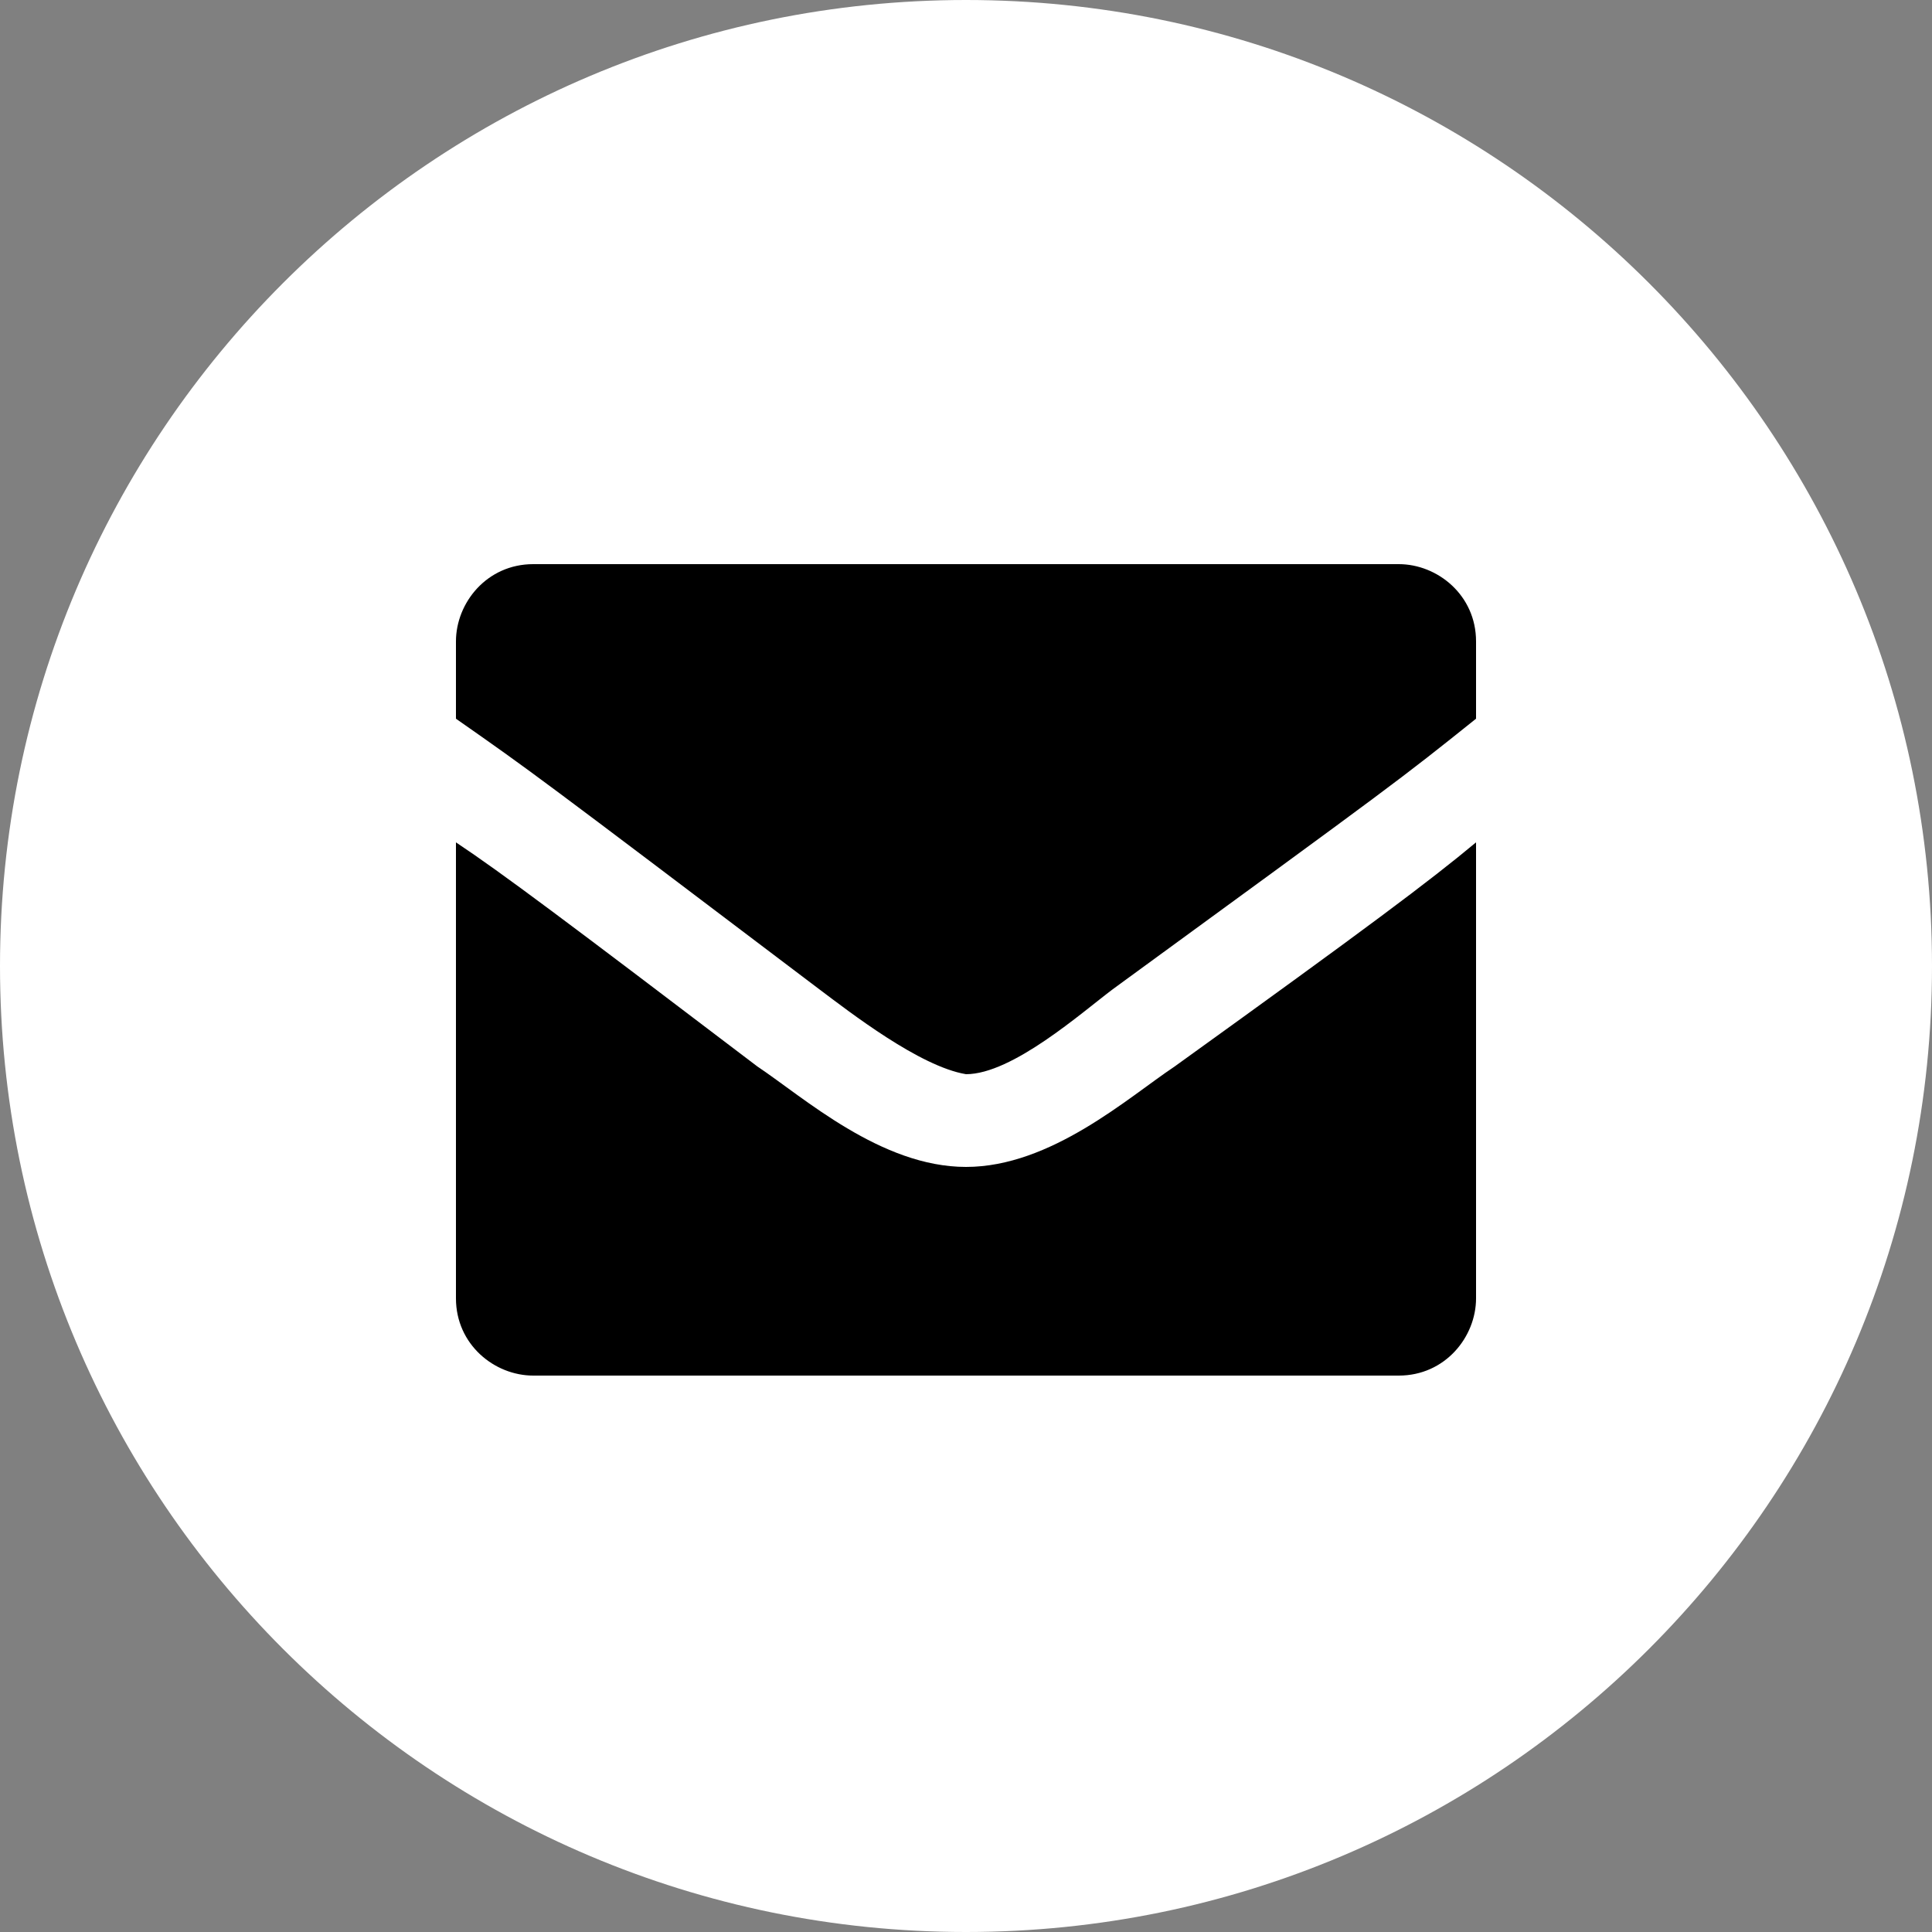 <?xml version="1.0" encoding="utf-8"?>
<!-- Generator: Adobe Illustrator 23.0.2, SVG Export Plug-In . SVG Version: 6.00 Build 0)  -->
<svg version="1.1" id="Ebene_1" xmlns="http://www.w3.org/2000/svg" xmlns:xlink="http://www.w3.org/1999/xlink" x="0px" y="0px"
	 width="25px" height="25px" viewBox="0 0 25 25" style="enable-background:new 0 0 25 25;" xml:space="preserve">
<rect x="0" y="0" width="25" height="25" fill="#808080" stroke="none"/>
<style type="text/css">
	.st0{fill:#FFFFFF;}
	.st1{display:none;}
	.st2{display:inline;fill:#1A1A18;}
	.st3{display:inline;fill:none;}
	.st4{display:inline;fill:#FFFFFF;}
	.st5{display:inline;}
	.st6{clip-path:url(#SVGID_2_);fill:#FFFFFF;}
	.st7{clip-path:url(#SVGID_4_);fill:#FFFFFF;}
	.st8{clip-path:url(#SVGID_6_);fill:#FFFFFF;}
	.st9{clip-path:url(#SVGID_8_);fill:#FFFFFF;}
	.st10{clip-path:url(#SVGID_10_);fill:#FFFFFF;}
</style>
<g>
	<path class="st0" d="M12.5,25C19.4,25,25,19.4,25,12.5S19.4,0,12.5,0S0,5.6,0,12.5S5.6,25,12.5,25"/>
	<path d="M10.6,12.8C6.9,10,6.9,10,5.9,9.3v-1c0-0.5,0.4-1,1-1h11.2c0.5,0,1,0.4,1,1v1c-1,0.8-1,0.8-4.7,3.5
		c-0.4,0.3-1.3,1.1-1.9,1.1C11.9,13.8,11,13.1,10.6,12.8"/>
	<path d="M19.1,10.9v5.9c0,0.5-0.4,1-1,1H6.9c-0.5,0-1-0.4-1-1v-5.9c0.6,0.4,1.4,1,3.9,2.9c0.6,0.4,1.6,1.3,2.7,1.3s2.1-0.9,2.7-1.3
		C17.7,12,18.5,11.4,19.1,10.9"/>
</g>
<g class="st1">
	<path class="st2" d="M5.8,92c7,0,12.8-5.7,12.8-12.8c0-7-5.7-12.8-12.8-12.8S-7,72.2-7,79.2C-7,86.3-1.3,92,5.8,92"/>
	<rect x="-7" y="-69.6" class="st3" width="25.5" height="161.6"/>
	<path class="st4" d="M11.1,83.3c0,0.7-0.6,1.3-1.3,1.3H1.7c-0.7,0-1.3-0.6-1.3-1.3v-5.4h2c-0.2,0.4-0.3,0.9-0.3,1.4
		c0,2,1.6,3.6,3.6,3.6s3.6-1.6,3.6-3.6c0-0.5-0.1-0.9-0.3-1.4h2v5.4H11.1z M3.9,77.9c0.4-0.6,1.1-1,1.9-1s1.5,0.4,1.9,1
		c0.3,0.4,0.4,0.8,0.4,1.4c0,1.3-1,2.3-2.3,2.3s-2.3-1-2.3-2.3C3.4,78.7,3.6,78.3,3.9,77.9 M10.5,74.2h0.3v0.3v1.9H8.6v-2.2
		L10.5,74.2z M9.8,72.7H1.7c-1.4,0-2.5,1.1-2.5,2.5v2.7v5.4c0,1.4,1.1,2.5,2.5,2.5h8.1c1.4,0,2.5-1.1,2.5-2.5v-5.4v-2.7
		C12.3,73.8,11.2,72.7,9.8,72.7"/>
	<path class="st3" d="M-7,79.2C-7,86.3-1.3,92,5.8,92s12.8-5.7,12.8-12.8c0-7-5.7-12.8-12.8-12.8S-7,72.2-7,79.2"/>
	<path class="st2" d="M5.8,58c7,0,12.8-5.7,12.8-12.8S12.8,32.5,5.8,32.5S-7,38.2-7,45.2S-1.3,58,5.8,58"/>
	<rect x="-7" y="-69.6" class="st3" width="25.5" height="161.6"/>
	<g class="st5">
		<g>
			<defs>
				<path id="SVGID_1_" d="M-7,45.2C-7,52.3-1.3,58,5.8,58s12.8-5.7,12.8-12.8c0-7-5.7-12.8-12.8-12.8S-7,38.2-7,45.2"/>
			</defs>
			<clipPath id="SVGID_2_">
				<use xlink:href="#SVGID_1_"  style="overflow:visible;"/>
			</clipPath>
			<path class="st6" d="M3.9,52.6h3v-7.3h2l0.3-2.5H6.9v-1.3c0-0.7,0.1-1,1-1h1.3V38h-2c-2.4,0-3.3,1.2-3.3,3.3v1.5H2.3v2.5h1.5v7.3
				H3.9z"/>
		</g>
	</g>
	<path class="st2" d="M5.8-44.1c7,0,12.8-5.7,12.8-12.8S12.8-69.6,5.8-69.6S-7-63.9-7-56.8S-1.3-44.1,5.8-44.1"/>
	<rect x="-7" y="-69.6" class="st3" width="25.5" height="161.6"/>
	<g class="st5">
		<g>
			<defs>
				<path id="SVGID_3_" d="M-7-56.8C-7-49.8-1.3-44,5.8-44s12.8-5.7,12.8-12.8S12.8-69.6,5.8-69.6S-7-63.9-7-56.8"/>
			</defs>
			<clipPath id="SVGID_4_">
				<use xlink:href="#SVGID_3_"  style="overflow:visible;"/>
			</clipPath>
			<path class="st7" d="M3.8-56.6C0-59.3,0.1-59.3-1-60.1v-1.1c0-0.6,0.5-1,1-1h11.4c0.6,0,1,0.5,1,1v1.1c-1,0.8-1,0.8-4.8,3.6
				c-0.4,0.3-1.3,1.1-1.9,1.1C5.1-55.5,4.3-56.2,3.8-56.6"/>
		</g>
		<g>
			<defs>
				<path id="SVGID_5_" d="M-7-56.8C-7-49.8-1.3-44,5.8-44s12.8-5.7,12.8-12.8S12.8-69.6,5.8-69.6S-7-63.9-7-56.8"/>
			</defs>
			<clipPath id="SVGID_6_">
				<use xlink:href="#SVGID_5_"  style="overflow:visible;"/>
			</clipPath>
			<path class="st8" d="M12.5-58.4v6c0,0.6-0.5,1-1,1H0c-0.6,0-1-0.5-1-1v-6c0.6,0.5,1.4,1.1,4,2.9c0.6,0.4,1.6,1.4,2.7,1.3
				c1.1,0,2.1-0.9,2.7-1.3C11.1-57.4,11.9-58,12.5-58.4"/>
		</g>
	</g>
	<path class="st2" d="M5.8-10c7,0,12.8-5.7,12.8-12.8S12.8-35.6,5.8-35.6S-7-29.8-7-22.8S-1.3-10,5.8-10"/>
	<rect x="-7" y="-69.6" class="st3" width="25.5" height="161.6"/>
	<g class="st5">
		<g>
			<defs>
				<path id="SVGID_7_" d="M-7-22.8C-7-15.8-1.3-10,5.8-10s12.8-5.7,12.8-12.8S12.8-35.6,5.8-35.6S-7-29.8-7-22.8"/>
			</defs>
			<clipPath id="SVGID_8_">
				<use xlink:href="#SVGID_7_"  style="overflow:visible;"/>
			</clipPath>
			<path class="st9" d="M-0.3-16.6c-0.3,0-0.6-0.2-0.6-0.5l-0.6-2.7c-0.1-0.3,0.1-0.6,0.4-0.7l3-1.3c0.3-0.1,0.6,0,0.7,0.2L3.8-20
				c2.1-1,3.7-2.7,4.7-4.7L6.9-26c-0.2-0.2-0.3-0.5-0.2-0.7l1.3-3C8.1-30,8.4-30.1,8.7-30l2.7,0.6c0.3,0.1,0.5,0.3,0.5,0.6
				C11.9-22,6.4-16.6-0.3-16.6"/>
		</g>
	</g>
	<path class="st2" d="M5.8,24c7,0,12.8-5.7,12.8-12.8S12.8-1.5,5.8-1.5S-7,4.2-7,11.2S-1.3,24,5.8,24"/>
	<rect x="-7" y="-69.6" class="st3" width="25.5" height="161.6"/>
	<g class="st5">
		<g>
			<defs>
				<path id="SVGID_9_" d="M-7,11.2C-7,18.3-1.3,24,5.8,24s12.8-5.7,12.8-12.8c0-7-5.7-12.8-12.8-12.8S-7,4.2-7,11.2"/>
			</defs>
			<clipPath id="SVGID_10_">
				<use xlink:href="#SVGID_9_"  style="overflow:visible;"/>
			</clipPath>
			<path class="st10" d="M5.8,11.7c1.3,0,2.4-1.1,2.4-2.4S7.1,6.9,5.8,6.9C4.4,6.9,3.4,8,3.4,9.3S4.4,11.7,5.8,11.7 M5.2,18.6
				C0.8,12.3,0,11.6,0,9.3c0-3.2,2.6-5.7,5.7-5.7c3.2,0,5.7,2.6,5.7,5.7c0,2.3-0.8,3-5.2,9.3C6.1,19,5.5,19,5.2,18.6"/>
		</g>
	</g>
</g>
</svg>
